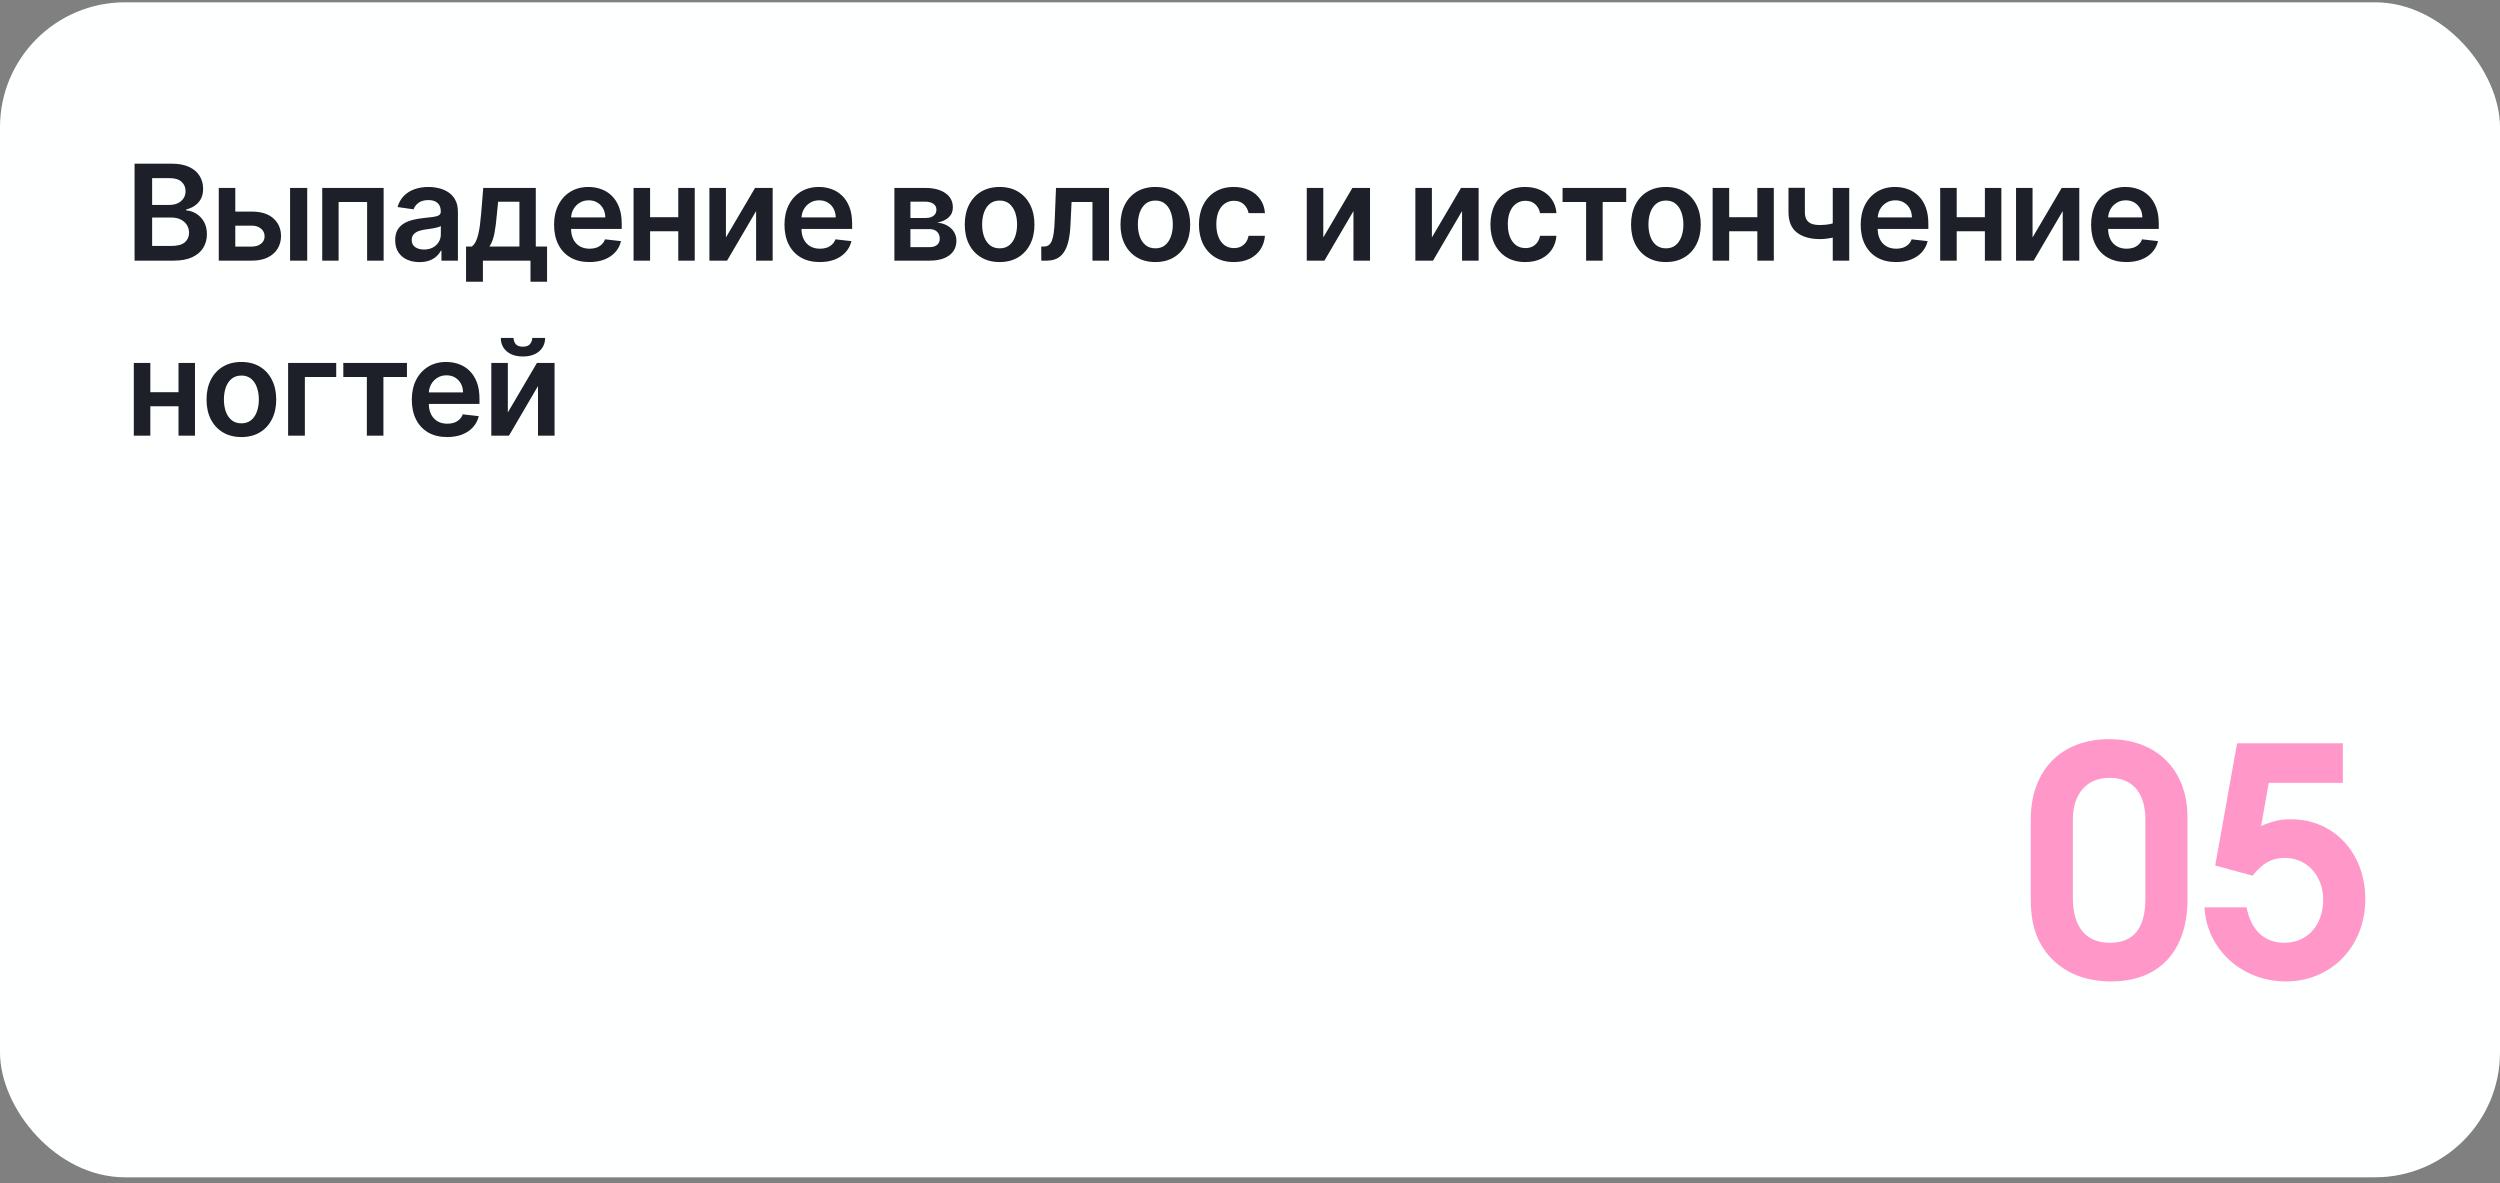 <?xml version="1.0" encoding="UTF-8"?> <svg xmlns="http://www.w3.org/2000/svg" width="300" height="142" viewBox="0 0 300 142" fill="none"><rect x="0" y="0" width="300" height="142" fill="#808080" stroke="none"/><rect y="0.277" width="300" height="141" rx="15" fill="#FEFFFF"></rect><path d="M16.148 31.277V19.64H20.602C21.443 19.64 22.142 19.773 22.699 20.038C23.259 20.3 23.678 20.657 23.954 21.112C24.235 21.567 24.375 22.082 24.375 22.657C24.375 23.131 24.284 23.536 24.102 23.873C23.921 24.207 23.676 24.478 23.369 24.686C23.062 24.894 22.72 25.044 22.341 25.135V25.248C22.754 25.271 23.15 25.398 23.528 25.629C23.911 25.856 24.224 26.178 24.466 26.595C24.708 27.012 24.829 27.515 24.829 28.106C24.829 28.709 24.684 29.25 24.392 29.731C24.1 30.209 23.661 30.586 23.074 30.862C22.487 31.139 21.748 31.277 20.858 31.277H16.148ZM18.256 29.515H20.523C21.288 29.515 21.839 29.37 22.176 29.078C22.517 28.782 22.688 28.404 22.688 27.942C22.688 27.597 22.602 27.286 22.432 27.01C22.261 26.73 22.019 26.51 21.704 26.351C21.39 26.188 21.015 26.106 20.579 26.106H18.256V29.515ZM18.256 24.589H20.341C20.704 24.589 21.032 24.523 21.324 24.39C21.616 24.254 21.845 24.063 22.011 23.817C22.182 23.567 22.267 23.271 22.267 22.93C22.267 22.48 22.108 22.108 21.79 21.817C21.475 21.525 21.008 21.379 20.386 21.379H18.256V24.589ZM27.645 25.39H30.218C31.332 25.39 32.194 25.661 32.804 26.203C33.413 26.745 33.72 27.455 33.724 28.334C33.72 28.906 33.58 29.413 33.304 29.856C33.031 30.3 32.633 30.648 32.11 30.902C31.591 31.152 30.961 31.277 30.218 31.277H26.252V22.55H28.235V29.589H30.218C30.665 29.589 31.033 29.476 31.321 29.248C31.608 29.017 31.752 28.722 31.752 28.362C31.752 27.983 31.608 27.675 31.321 27.436C31.033 27.197 30.665 27.078 30.218 27.078H27.645V25.39ZM34.809 31.277V22.55H36.866V31.277H34.809ZM38.667 31.277V22.55H46.036V31.277H44.053V24.237H40.633V31.277H38.667ZM50.343 31.453C49.789 31.453 49.291 31.355 48.848 31.157C48.409 30.957 48.06 30.661 47.803 30.271C47.549 29.881 47.422 29.4 47.422 28.828C47.422 28.336 47.513 27.928 47.695 27.606C47.877 27.284 48.125 27.027 48.439 26.834C48.754 26.64 49.108 26.495 49.502 26.396C49.899 26.294 50.31 26.22 50.735 26.175C51.246 26.122 51.661 26.074 51.979 26.032C52.297 25.987 52.528 25.919 52.672 25.828C52.82 25.733 52.894 25.587 52.894 25.39V25.356C52.894 24.928 52.767 24.597 52.513 24.362C52.259 24.127 51.894 24.01 51.416 24.01C50.913 24.01 50.513 24.12 50.218 24.339C49.926 24.559 49.729 24.819 49.627 25.118L47.706 24.845C47.858 24.315 48.108 23.872 48.456 23.515C48.805 23.156 49.231 22.887 49.735 22.709C50.238 22.527 50.795 22.436 51.405 22.436C51.825 22.436 52.244 22.485 52.661 22.584C53.077 22.682 53.458 22.845 53.803 23.072C54.148 23.296 54.424 23.601 54.632 23.987C54.844 24.373 54.95 24.856 54.95 25.436V31.277H52.973V30.078H52.905C52.78 30.32 52.604 30.548 52.377 30.76C52.153 30.968 51.871 31.137 51.53 31.265C51.193 31.39 50.797 31.453 50.343 31.453ZM50.877 29.942C51.289 29.942 51.648 29.86 51.95 29.697C52.254 29.531 52.486 29.311 52.649 29.038C52.816 28.765 52.899 28.468 52.899 28.146V27.118C52.835 27.171 52.725 27.22 52.57 27.265C52.418 27.311 52.248 27.351 52.059 27.385C51.869 27.419 51.682 27.449 51.496 27.476C51.31 27.502 51.149 27.525 51.013 27.544C50.706 27.586 50.432 27.654 50.189 27.748C49.947 27.843 49.755 27.976 49.615 28.146C49.475 28.313 49.405 28.529 49.405 28.794C49.405 29.173 49.543 29.459 49.82 29.652C50.096 29.845 50.449 29.942 50.877 29.942ZM55.926 33.811V29.584H56.619C56.805 29.44 56.96 29.245 57.085 28.998C57.21 28.748 57.312 28.455 57.392 28.118C57.475 27.777 57.543 27.396 57.596 26.976C57.65 26.552 57.697 26.095 57.739 25.606L57.989 22.55H64.295V29.584H65.648V33.811H63.659V31.277H57.949V33.811H55.926ZM58.733 29.584H62.329V24.209H59.773L59.636 25.606C59.56 26.531 59.46 27.322 59.335 27.981C59.21 28.64 59.009 29.175 58.733 29.584ZM70.727 31.447C69.852 31.447 69.096 31.265 68.46 30.902C67.827 30.534 67.34 30.015 66.999 29.345C66.659 28.671 66.488 27.877 66.488 26.964C66.488 26.067 66.659 25.279 66.999 24.601C67.344 23.919 67.825 23.389 68.443 23.01C69.06 22.627 69.785 22.436 70.619 22.436C71.157 22.436 71.664 22.523 72.141 22.697C72.623 22.868 73.047 23.133 73.414 23.493C73.785 23.853 74.077 24.311 74.289 24.868C74.501 25.421 74.607 26.08 74.607 26.845V27.476H67.454V26.089H72.636C72.632 25.695 72.547 25.345 72.38 25.038C72.213 24.728 71.981 24.483 71.681 24.305C71.386 24.127 71.041 24.038 70.647 24.038C70.227 24.038 69.857 24.14 69.539 24.345C69.221 24.546 68.973 24.811 68.795 25.14C68.621 25.466 68.532 25.824 68.528 26.214V27.425C68.528 27.932 68.621 28.368 68.806 28.731C68.992 29.091 69.251 29.368 69.585 29.561C69.918 29.75 70.308 29.845 70.755 29.845C71.054 29.845 71.325 29.803 71.568 29.72C71.81 29.633 72.02 29.506 72.198 29.339C72.376 29.173 72.511 28.966 72.602 28.72L74.522 28.936C74.401 29.444 74.17 29.887 73.829 30.265C73.492 30.64 73.06 30.932 72.534 31.14C72.007 31.345 71.405 31.447 70.727 31.447ZM82.022 26.061V27.748H77.374V26.061H82.022ZM78.01 22.55V31.277H76.027V22.55H78.01ZM83.368 22.55V31.277H81.391V22.55H83.368ZM87.112 28.493L90.607 22.55H92.72V31.277H90.732V25.328L87.249 31.277H85.129V22.55H87.112V28.493ZM98.376 31.447C97.501 31.447 96.745 31.265 96.109 30.902C95.477 30.534 94.99 30.015 94.649 29.345C94.308 28.671 94.137 27.877 94.137 26.964C94.137 26.067 94.308 25.279 94.649 24.601C94.993 23.919 95.475 23.389 96.092 23.01C96.709 22.627 97.435 22.436 98.268 22.436C98.806 22.436 99.314 22.523 99.791 22.697C100.272 22.868 100.696 23.133 101.064 23.493C101.435 23.853 101.726 24.311 101.939 24.868C102.151 25.421 102.257 26.08 102.257 26.845V27.476H95.103V26.089H100.285C100.281 25.695 100.196 25.345 100.029 25.038C99.863 24.728 99.63 24.483 99.331 24.305C99.035 24.127 98.691 24.038 98.296 24.038C97.876 24.038 97.507 24.14 97.189 24.345C96.87 24.546 96.622 24.811 96.444 25.14C96.27 25.466 96.181 25.824 96.177 26.214V27.425C96.177 27.932 96.27 28.368 96.456 28.731C96.641 29.091 96.901 29.368 97.234 29.561C97.567 29.75 97.957 29.845 98.404 29.845C98.704 29.845 98.975 29.803 99.217 29.72C99.459 29.633 99.67 29.506 99.848 29.339C100.026 29.173 100.16 28.966 100.251 28.72L102.172 28.936C102.05 29.444 101.819 29.887 101.478 30.265C101.141 30.64 100.709 30.932 100.183 31.14C99.656 31.345 99.054 31.447 98.376 31.447ZM107.326 31.277V22.55H110.99C112.024 22.55 112.841 22.756 113.439 23.169C114.041 23.582 114.343 24.157 114.343 24.896C114.343 25.385 114.172 25.784 113.831 26.095C113.494 26.402 113.034 26.608 112.451 26.714C112.909 26.752 113.31 26.868 113.655 27.061C114.004 27.254 114.276 27.508 114.473 27.822C114.67 28.137 114.769 28.498 114.769 28.907C114.769 29.389 114.642 29.807 114.388 30.163C114.138 30.515 113.773 30.79 113.291 30.987C112.814 31.18 112.235 31.277 111.553 31.277H107.326ZM109.252 29.657H111.553C111.932 29.657 112.229 29.569 112.445 29.39C112.661 29.209 112.769 28.962 112.769 28.652C112.769 28.292 112.661 28.01 112.445 27.805C112.229 27.597 111.932 27.493 111.553 27.493H109.252V29.657ZM109.252 26.163H111.03C111.31 26.163 111.551 26.123 111.752 26.044C111.952 25.961 112.106 25.845 112.212 25.697C112.318 25.546 112.371 25.366 112.371 25.157C112.371 24.858 112.248 24.623 112.002 24.453C111.759 24.282 111.422 24.197 110.99 24.197H109.252V26.163ZM119.953 31.447C119.101 31.447 118.362 31.26 117.737 30.885C117.112 30.51 116.627 29.985 116.283 29.311C115.942 28.637 115.771 27.849 115.771 26.947C115.771 26.046 115.942 25.256 116.283 24.578C116.627 23.9 117.112 23.373 117.737 22.998C118.362 22.623 119.101 22.436 119.953 22.436C120.805 22.436 121.544 22.623 122.169 22.998C122.794 23.373 123.277 23.9 123.618 24.578C123.962 25.256 124.135 26.046 124.135 26.947C124.135 27.849 123.962 28.637 123.618 29.311C123.277 29.985 122.794 30.51 122.169 30.885C121.544 31.26 120.805 31.447 119.953 31.447ZM119.964 29.8C120.426 29.8 120.813 29.673 121.123 29.419C121.434 29.161 121.665 28.817 121.817 28.385C121.972 27.953 122.05 27.472 122.05 26.942C122.05 26.407 121.972 25.925 121.817 25.493C121.665 25.057 121.434 24.711 121.123 24.453C120.813 24.195 120.426 24.067 119.964 24.067C119.491 24.067 119.097 24.195 118.783 24.453C118.472 24.711 118.239 25.057 118.084 25.493C117.932 25.925 117.856 26.407 117.856 26.942C117.856 27.472 117.932 27.953 118.084 28.385C118.239 28.817 118.472 29.161 118.783 29.419C119.097 29.673 119.491 29.8 119.964 29.8ZM124.958 31.277L124.947 29.584H125.248C125.475 29.584 125.667 29.532 125.822 29.43C125.977 29.328 126.106 29.157 126.208 28.919C126.311 28.677 126.39 28.351 126.447 27.942C126.504 27.532 126.544 27.023 126.566 26.413L126.72 22.55H133.083V31.277H131.095V24.237H128.589L128.453 27.05C128.419 27.777 128.337 28.407 128.208 28.942C128.083 29.472 127.905 29.909 127.674 30.254C127.447 30.599 127.161 30.856 126.816 31.027C126.472 31.194 126.064 31.277 125.595 31.277H124.958ZM138.641 31.447C137.789 31.447 137.05 31.26 136.425 30.885C135.8 30.51 135.315 29.985 134.971 29.311C134.63 28.637 134.459 27.849 134.459 26.947C134.459 26.046 134.63 25.256 134.971 24.578C135.315 23.9 135.8 23.373 136.425 22.998C137.05 22.623 137.789 22.436 138.641 22.436C139.493 22.436 140.232 22.623 140.857 22.998C141.482 23.373 141.965 23.9 142.306 24.578C142.651 25.256 142.823 26.046 142.823 26.947C142.823 27.849 142.651 28.637 142.306 29.311C141.965 29.985 141.482 30.51 140.857 30.885C140.232 31.26 139.493 31.447 138.641 31.447ZM138.652 29.8C139.115 29.8 139.501 29.673 139.812 29.419C140.122 29.161 140.353 28.817 140.505 28.385C140.66 27.953 140.738 27.472 140.738 26.942C140.738 26.407 140.66 25.925 140.505 25.493C140.353 25.057 140.122 24.711 139.812 24.453C139.501 24.195 139.115 24.067 138.652 24.067C138.179 24.067 137.785 24.195 137.471 24.453C137.16 24.711 136.927 25.057 136.772 25.493C136.62 25.925 136.545 26.407 136.545 26.942C136.545 27.472 136.62 27.953 136.772 28.385C136.927 28.817 137.16 29.161 137.471 29.419C137.785 29.673 138.179 29.8 138.652 29.8ZM148.056 31.447C147.184 31.447 146.436 31.256 145.811 30.873C145.19 30.491 144.711 29.962 144.374 29.288C144.04 28.61 143.874 27.83 143.874 26.947C143.874 26.061 144.044 25.279 144.385 24.601C144.726 23.919 145.207 23.389 145.828 23.01C146.453 22.627 147.192 22.436 148.044 22.436C148.752 22.436 149.379 22.567 149.925 22.828C150.474 23.086 150.912 23.451 151.237 23.925C151.563 24.394 151.749 24.944 151.794 25.572H149.828C149.749 25.152 149.559 24.802 149.26 24.521C148.965 24.237 148.569 24.095 148.073 24.095C147.652 24.095 147.283 24.209 146.965 24.436C146.646 24.659 146.398 24.981 146.22 25.402C146.046 25.822 145.959 26.326 145.959 26.913C145.959 27.508 146.046 28.019 146.22 28.447C146.395 28.872 146.639 29.199 146.953 29.43C147.271 29.657 147.645 29.771 148.073 29.771C148.376 29.771 148.646 29.714 148.885 29.601C149.127 29.483 149.33 29.315 149.493 29.095C149.656 28.875 149.768 28.608 149.828 28.294H151.794C151.745 28.911 151.563 29.459 151.249 29.936C150.934 30.409 150.506 30.781 149.965 31.05C149.423 31.315 148.787 31.447 148.056 31.447ZM158.795 28.493L162.289 22.55H164.403V31.277H162.414V25.328L158.931 31.277H156.812V22.55H158.795V28.493ZM171.827 28.493L175.321 22.55H177.435V31.277H175.446V25.328L171.963 31.277H169.844V22.55H171.827V28.493ZM183.034 31.447C182.162 31.447 181.414 31.256 180.789 30.873C180.168 30.491 179.689 29.962 179.352 29.288C179.018 28.61 178.852 27.83 178.852 26.947C178.852 26.061 179.022 25.279 179.363 24.601C179.704 23.919 180.185 23.389 180.806 23.01C181.431 22.627 182.17 22.436 183.022 22.436C183.731 22.436 184.357 22.567 184.903 22.828C185.452 23.086 185.89 23.451 186.215 23.925C186.541 24.394 186.727 24.944 186.772 25.572H184.806C184.727 25.152 184.537 24.802 184.238 24.521C183.943 24.237 183.547 24.095 183.051 24.095C182.63 24.095 182.261 24.209 181.943 24.436C181.625 24.659 181.376 24.981 181.198 25.402C181.024 25.822 180.937 26.326 180.937 26.913C180.937 27.508 181.024 28.019 181.198 28.447C181.373 28.872 181.617 29.199 181.931 29.43C182.25 29.657 182.623 29.771 183.051 29.771C183.354 29.771 183.625 29.714 183.863 29.601C184.106 29.483 184.308 29.315 184.471 29.095C184.634 28.875 184.746 28.608 184.806 28.294H186.772C186.723 28.911 186.541 29.459 186.227 29.936C185.912 30.409 185.484 30.781 184.943 31.05C184.401 31.315 183.765 31.447 183.034 31.447ZM187.508 24.237V22.55H195.144V24.237H192.32V31.277H190.332V24.237H187.508ZM199.909 31.447C199.057 31.447 198.318 31.26 197.693 30.885C197.068 30.51 196.584 29.985 196.239 29.311C195.898 28.637 195.727 27.849 195.727 26.947C195.727 26.046 195.898 25.256 196.239 24.578C196.584 23.9 197.068 23.373 197.693 22.998C198.318 22.623 199.057 22.436 199.909 22.436C200.762 22.436 201.5 22.623 202.125 22.998C202.75 23.373 203.233 23.9 203.574 24.578C203.919 25.256 204.091 26.046 204.091 26.947C204.091 27.849 203.919 28.637 203.574 29.311C203.233 29.985 202.75 30.51 202.125 30.885C201.5 31.26 200.762 31.447 199.909 31.447ZM199.921 29.8C200.383 29.8 200.769 29.673 201.08 29.419C201.39 29.161 201.621 28.817 201.773 28.385C201.928 27.953 202.006 27.472 202.006 26.942C202.006 26.407 201.928 25.925 201.773 25.493C201.621 25.057 201.39 24.711 201.08 24.453C200.769 24.195 200.383 24.067 199.921 24.067C199.447 24.067 199.053 24.195 198.739 24.453C198.428 24.711 198.195 25.057 198.04 25.493C197.888 25.925 197.813 26.407 197.813 26.942C197.813 27.472 197.888 27.953 198.04 28.385C198.195 28.817 198.428 29.161 198.739 29.419C199.053 29.673 199.447 29.8 199.921 29.8ZM211.511 26.061V27.748H206.863V26.061H211.511ZM207.5 22.55V31.277H205.517V22.55H207.5ZM212.858 22.55V31.277H210.88V22.55H212.858ZM221.908 22.55V31.277H219.931V22.55H221.908ZM220.982 26.493V28.175C220.759 28.273 220.505 28.362 220.221 28.442C219.941 28.517 219.643 28.578 219.329 28.623C219.018 28.669 218.708 28.692 218.397 28.692C217.23 28.692 216.308 28.43 215.63 27.907C214.956 27.381 214.619 26.561 214.619 25.447V22.538H216.585V25.447C216.585 25.822 216.651 26.123 216.783 26.351C216.916 26.578 217.117 26.745 217.386 26.851C217.655 26.953 217.992 27.004 218.397 27.004C218.852 27.004 219.283 26.959 219.693 26.868C220.102 26.777 220.532 26.652 220.982 26.493ZM227.522 31.447C226.647 31.447 225.891 31.265 225.255 30.902C224.622 30.534 224.135 30.015 223.794 29.345C223.454 28.671 223.283 27.877 223.283 26.964C223.283 26.067 223.454 25.279 223.794 24.601C224.139 23.919 224.62 23.389 225.238 23.01C225.855 22.627 226.58 22.436 227.414 22.436C227.952 22.436 228.459 22.523 228.936 22.697C229.418 22.868 229.842 23.133 230.209 23.493C230.58 23.853 230.872 24.311 231.084 24.868C231.296 25.421 231.402 26.08 231.402 26.845V27.476H224.249V26.089H229.431C229.427 25.695 229.342 25.345 229.175 25.038C229.008 24.728 228.775 24.483 228.476 24.305C228.181 24.127 227.836 24.038 227.442 24.038C227.022 24.038 226.652 24.14 226.334 24.345C226.016 24.546 225.768 24.811 225.59 25.14C225.416 25.466 225.327 25.824 225.323 26.214V27.425C225.323 27.932 225.416 28.368 225.601 28.731C225.787 29.091 226.046 29.368 226.38 29.561C226.713 29.75 227.103 29.845 227.55 29.845C227.849 29.845 228.12 29.803 228.363 29.72C228.605 29.633 228.815 29.506 228.993 29.339C229.171 29.173 229.306 28.966 229.397 28.72L231.317 28.936C231.196 29.444 230.965 29.887 230.624 30.265C230.287 30.64 229.855 30.932 229.329 31.14C228.802 31.345 228.2 31.447 227.522 31.447ZM238.817 26.061V27.748H234.169V26.061H238.817ZM234.805 22.55V31.277H232.822V22.55H234.805ZM240.163 22.55V31.277H238.186V22.55H240.163ZM243.907 28.493L247.402 22.55H249.515V31.277H247.527V25.328L244.044 31.277H241.924V22.55H243.907V28.493ZM255.171 31.447C254.296 31.447 253.54 31.265 252.904 30.902C252.271 30.534 251.785 30.015 251.444 29.345C251.103 28.671 250.932 27.877 250.932 26.964C250.932 26.067 251.103 25.279 251.444 24.601C251.789 23.919 252.27 23.389 252.887 23.01C253.504 22.627 254.23 22.436 255.063 22.436C255.601 22.436 256.109 22.523 256.586 22.697C257.067 22.868 257.491 23.133 257.859 23.493C258.23 23.853 258.521 24.311 258.734 24.868C258.946 25.421 259.052 26.08 259.052 26.845V27.476H251.898V26.089H257.08C257.076 25.695 256.991 25.345 256.824 25.038C256.658 24.728 256.425 24.483 256.126 24.305C255.83 24.127 255.485 24.038 255.092 24.038C254.671 24.038 254.302 24.14 253.984 24.345C253.665 24.546 253.417 24.811 253.239 25.14C253.065 25.466 252.976 25.824 252.972 26.214V27.425C252.972 27.932 253.065 28.368 253.251 28.731C253.436 29.091 253.696 29.368 254.029 29.561C254.362 29.75 254.753 29.845 255.199 29.845C255.499 29.845 255.77 29.803 256.012 29.72C256.254 29.633 256.465 29.506 256.643 29.339C256.821 29.173 256.955 28.966 257.046 28.72L258.967 28.936C258.845 29.444 258.614 29.887 258.273 30.265C257.936 30.64 257.504 30.932 256.978 31.14C256.451 31.345 255.849 31.447 255.171 31.447ZM22.051 47.061V48.748H17.403V47.061H22.051ZM18.04 43.55V52.277H16.057V43.55H18.04ZM23.398 43.55V52.277H21.421V43.55H23.398ZM28.965 52.447C28.113 52.447 27.375 52.26 26.75 51.885C26.125 51.51 25.64 50.985 25.295 50.311C24.954 49.637 24.784 48.849 24.784 47.947C24.784 47.046 24.954 46.256 25.295 45.578C25.64 44.9 26.125 44.373 26.75 43.998C27.375 43.623 28.113 43.436 28.965 43.436C29.818 43.436 30.556 43.623 31.181 43.998C31.806 44.373 32.289 44.9 32.63 45.578C32.975 46.256 33.147 47.046 33.147 47.947C33.147 48.849 32.975 49.637 32.63 50.311C32.289 50.985 31.806 51.51 31.181 51.885C30.556 52.26 29.818 52.447 28.965 52.447ZM28.977 50.8C29.439 50.8 29.825 50.673 30.136 50.419C30.447 50.161 30.678 49.817 30.829 49.385C30.985 48.953 31.062 48.472 31.062 47.942C31.062 47.407 30.985 46.925 30.829 46.493C30.678 46.057 30.447 45.711 30.136 45.453C29.825 45.195 29.439 45.067 28.977 45.067C28.503 45.067 28.11 45.195 27.795 45.453C27.485 45.711 27.252 46.057 27.096 46.493C26.945 46.925 26.869 47.407 26.869 47.942C26.869 48.472 26.945 48.953 27.096 49.385C27.252 49.817 27.485 50.161 27.795 50.419C28.11 50.673 28.503 50.8 28.977 50.8ZM40.346 43.55V45.237H36.584V52.277H34.573V43.55H40.346ZM41.198 45.237V43.55H48.834V45.237H46.01V52.277H44.022V45.237H41.198ZM53.656 52.447C52.781 52.447 52.025 52.266 51.389 51.902C50.757 51.534 50.27 51.016 49.929 50.345C49.588 49.671 49.417 48.877 49.417 47.964C49.417 47.067 49.588 46.279 49.929 45.601C50.273 44.919 50.755 44.389 51.372 44.01C51.989 43.627 52.715 43.436 53.548 43.436C54.086 43.436 54.594 43.523 55.071 43.697C55.552 43.868 55.976 44.133 56.344 44.493C56.715 44.853 57.007 45.311 57.219 45.868C57.431 46.421 57.537 47.08 57.537 47.845V48.476H50.383V47.089H55.565C55.561 46.695 55.476 46.345 55.309 46.038C55.143 45.728 54.91 45.483 54.611 45.305C54.315 45.127 53.971 45.038 53.577 45.038C53.156 45.038 52.787 45.141 52.469 45.345C52.15 45.546 51.902 45.811 51.724 46.141C51.55 46.466 51.461 46.824 51.457 47.214V48.425C51.457 48.932 51.55 49.368 51.736 49.731C51.921 50.091 52.181 50.368 52.514 50.561C52.847 50.75 53.237 50.845 53.684 50.845C53.984 50.845 54.255 50.803 54.497 50.72C54.739 50.633 54.95 50.506 55.128 50.339C55.306 50.173 55.44 49.966 55.531 49.72L57.452 49.936C57.33 50.444 57.099 50.887 56.758 51.266C56.421 51.641 55.989 51.932 55.463 52.141C54.936 52.345 54.334 52.447 53.656 52.447ZM60.94 49.493L64.434 43.55H66.548V52.277H64.559V46.328L61.076 52.277H58.957V43.55H60.94V49.493ZM63.872 40.55H65.411C65.411 41.212 65.171 41.75 64.69 42.163C64.213 42.572 63.565 42.777 62.747 42.777C61.936 42.777 61.29 42.572 60.809 42.163C60.332 41.75 60.095 41.212 60.099 40.55H61.627C61.627 40.822 61.711 41.067 61.877 41.282C62.048 41.495 62.337 41.601 62.747 41.601C63.148 41.601 63.434 41.495 63.605 41.282C63.779 41.07 63.868 40.826 63.872 40.55Z" fill="#1D2028"></path><path d="M262.499 98.087V107.891C262.499 114.123 259.117 117.771 253.341 117.771C249.921 117.771 247.223 116.517 245.475 114.199C244.221 112.489 243.689 110.589 243.689 107.891V98.353C243.689 92.425 247.337 88.701 253.113 88.701C258.813 88.701 262.499 92.387 262.499 98.087ZM248.743 98.353V107.739C248.743 111.235 250.301 113.135 253.189 113.135C256.039 113.135 257.445 111.387 257.445 107.853V98.353C257.445 95.123 255.887 93.337 253.151 93.337C250.415 93.337 248.743 95.237 248.743 98.353ZM265.826 103.863L268.448 89.195H281.14V93.945H272.248L271.336 99.113C272.78 98.505 273.654 98.315 274.946 98.315C280.076 98.315 283.838 102.381 283.838 107.891C283.838 113.553 279.772 117.771 274.3 117.771C269.056 117.771 264.8 113.933 264.534 108.879H269.588C270.12 111.615 271.716 113.135 274.148 113.135C276.884 113.135 278.784 111.007 278.784 107.967C278.784 105.117 276.846 102.951 274.224 102.951C272.628 102.951 271.564 103.521 270.31 105.079L265.826 103.863Z" fill="#FF97C8"></path></svg> 